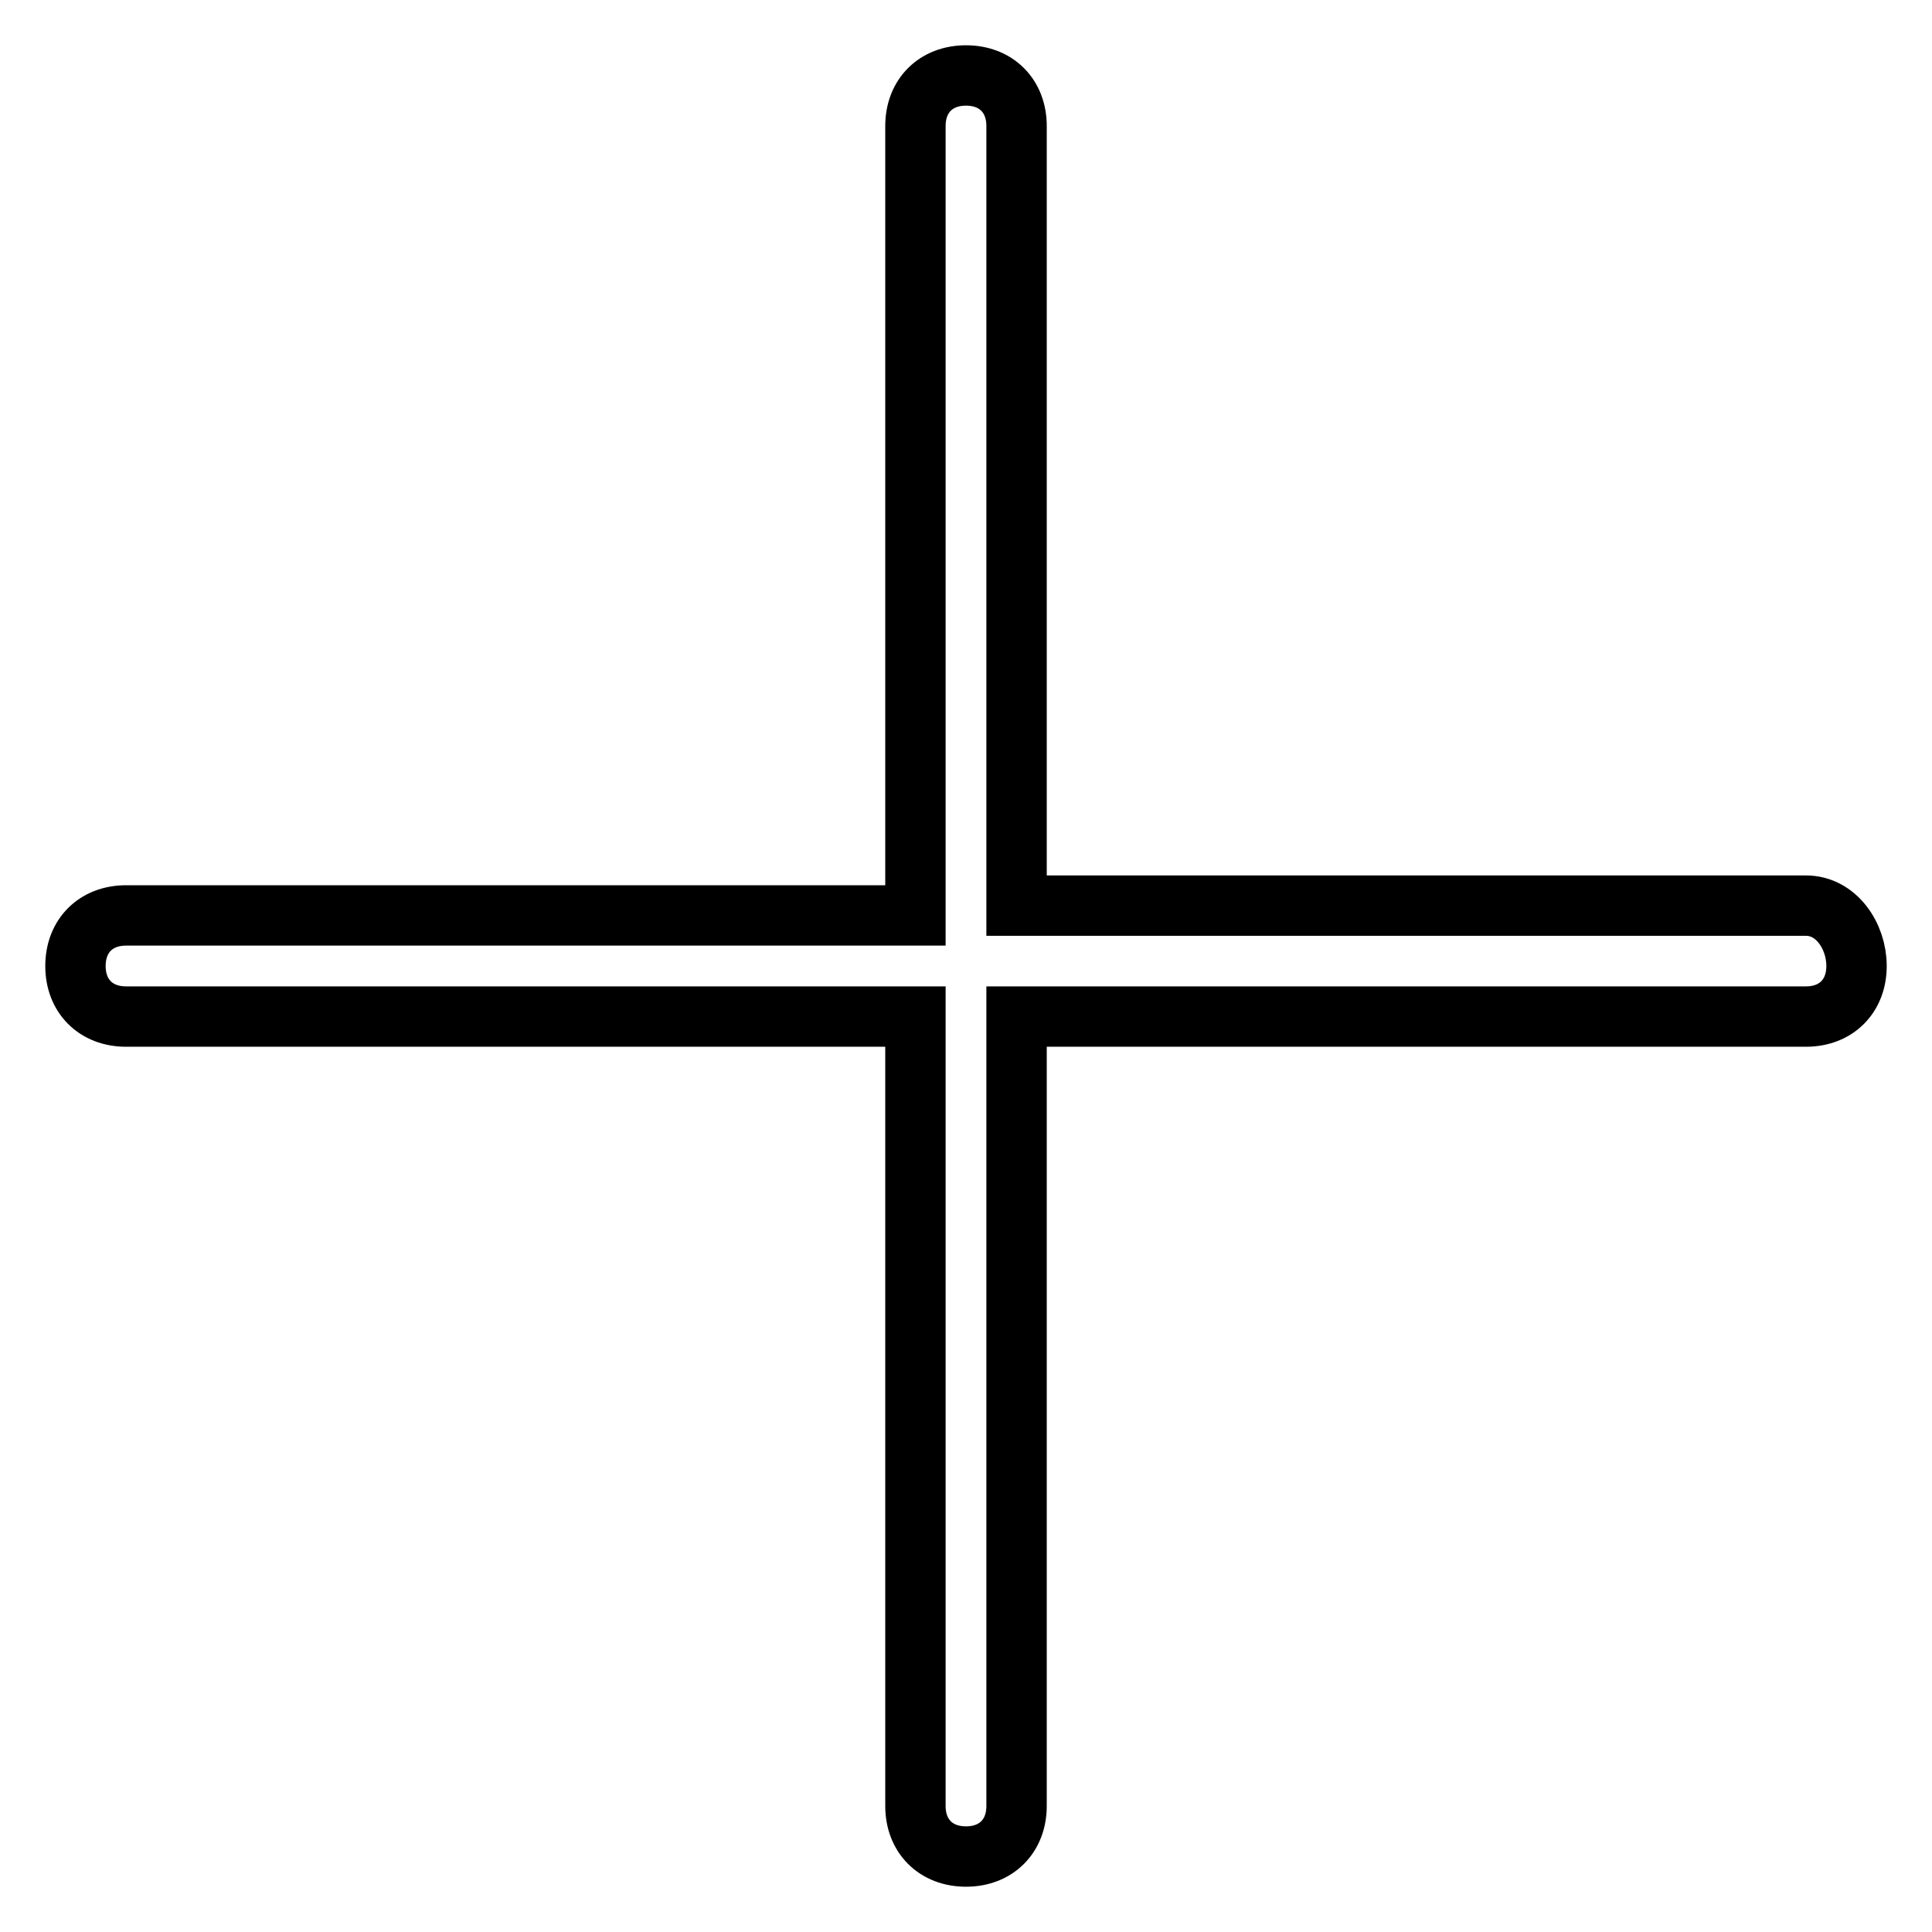 <?xml version="1.0" encoding="utf-8"?>
<!-- Svg Vector Icons : http://www.onlinewebfonts.com/icon -->
<!DOCTYPE svg PUBLIC "-//W3C//DTD SVG 1.1//EN" "http://www.w3.org/Graphics/SVG/1.1/DTD/svg11.dtd">
<svg version="1.1" xmlns="http://www.w3.org/2000/svg" xmlns:xlink="http://www.w3.org/1999/xlink" x="0px" y="0px" viewBox="0 0 256 256" enable-background="new 0 0 256 256" xml:space="preserve">
<g> <path stroke-width="8" fill-opacity="0" stroke="#000000"  d="M239.3,120H134.7V16.7c0-4-2.7-6.7-6.7-6.7s-6.7,2.7-6.7,6.7v104.6H16.7c-4,0-6.7,2.7-6.7,6.7 c0,4,2.7,6.7,6.7,6.7h104.6v104.6c0,4,2.7,6.7,6.7,6.7s6.7-2.7,6.7-6.7V134.7h104.6c4,0,6.7-2.7,6.7-6.7 C246,124,243.3,120,239.3,120z"/></g>
</svg>
